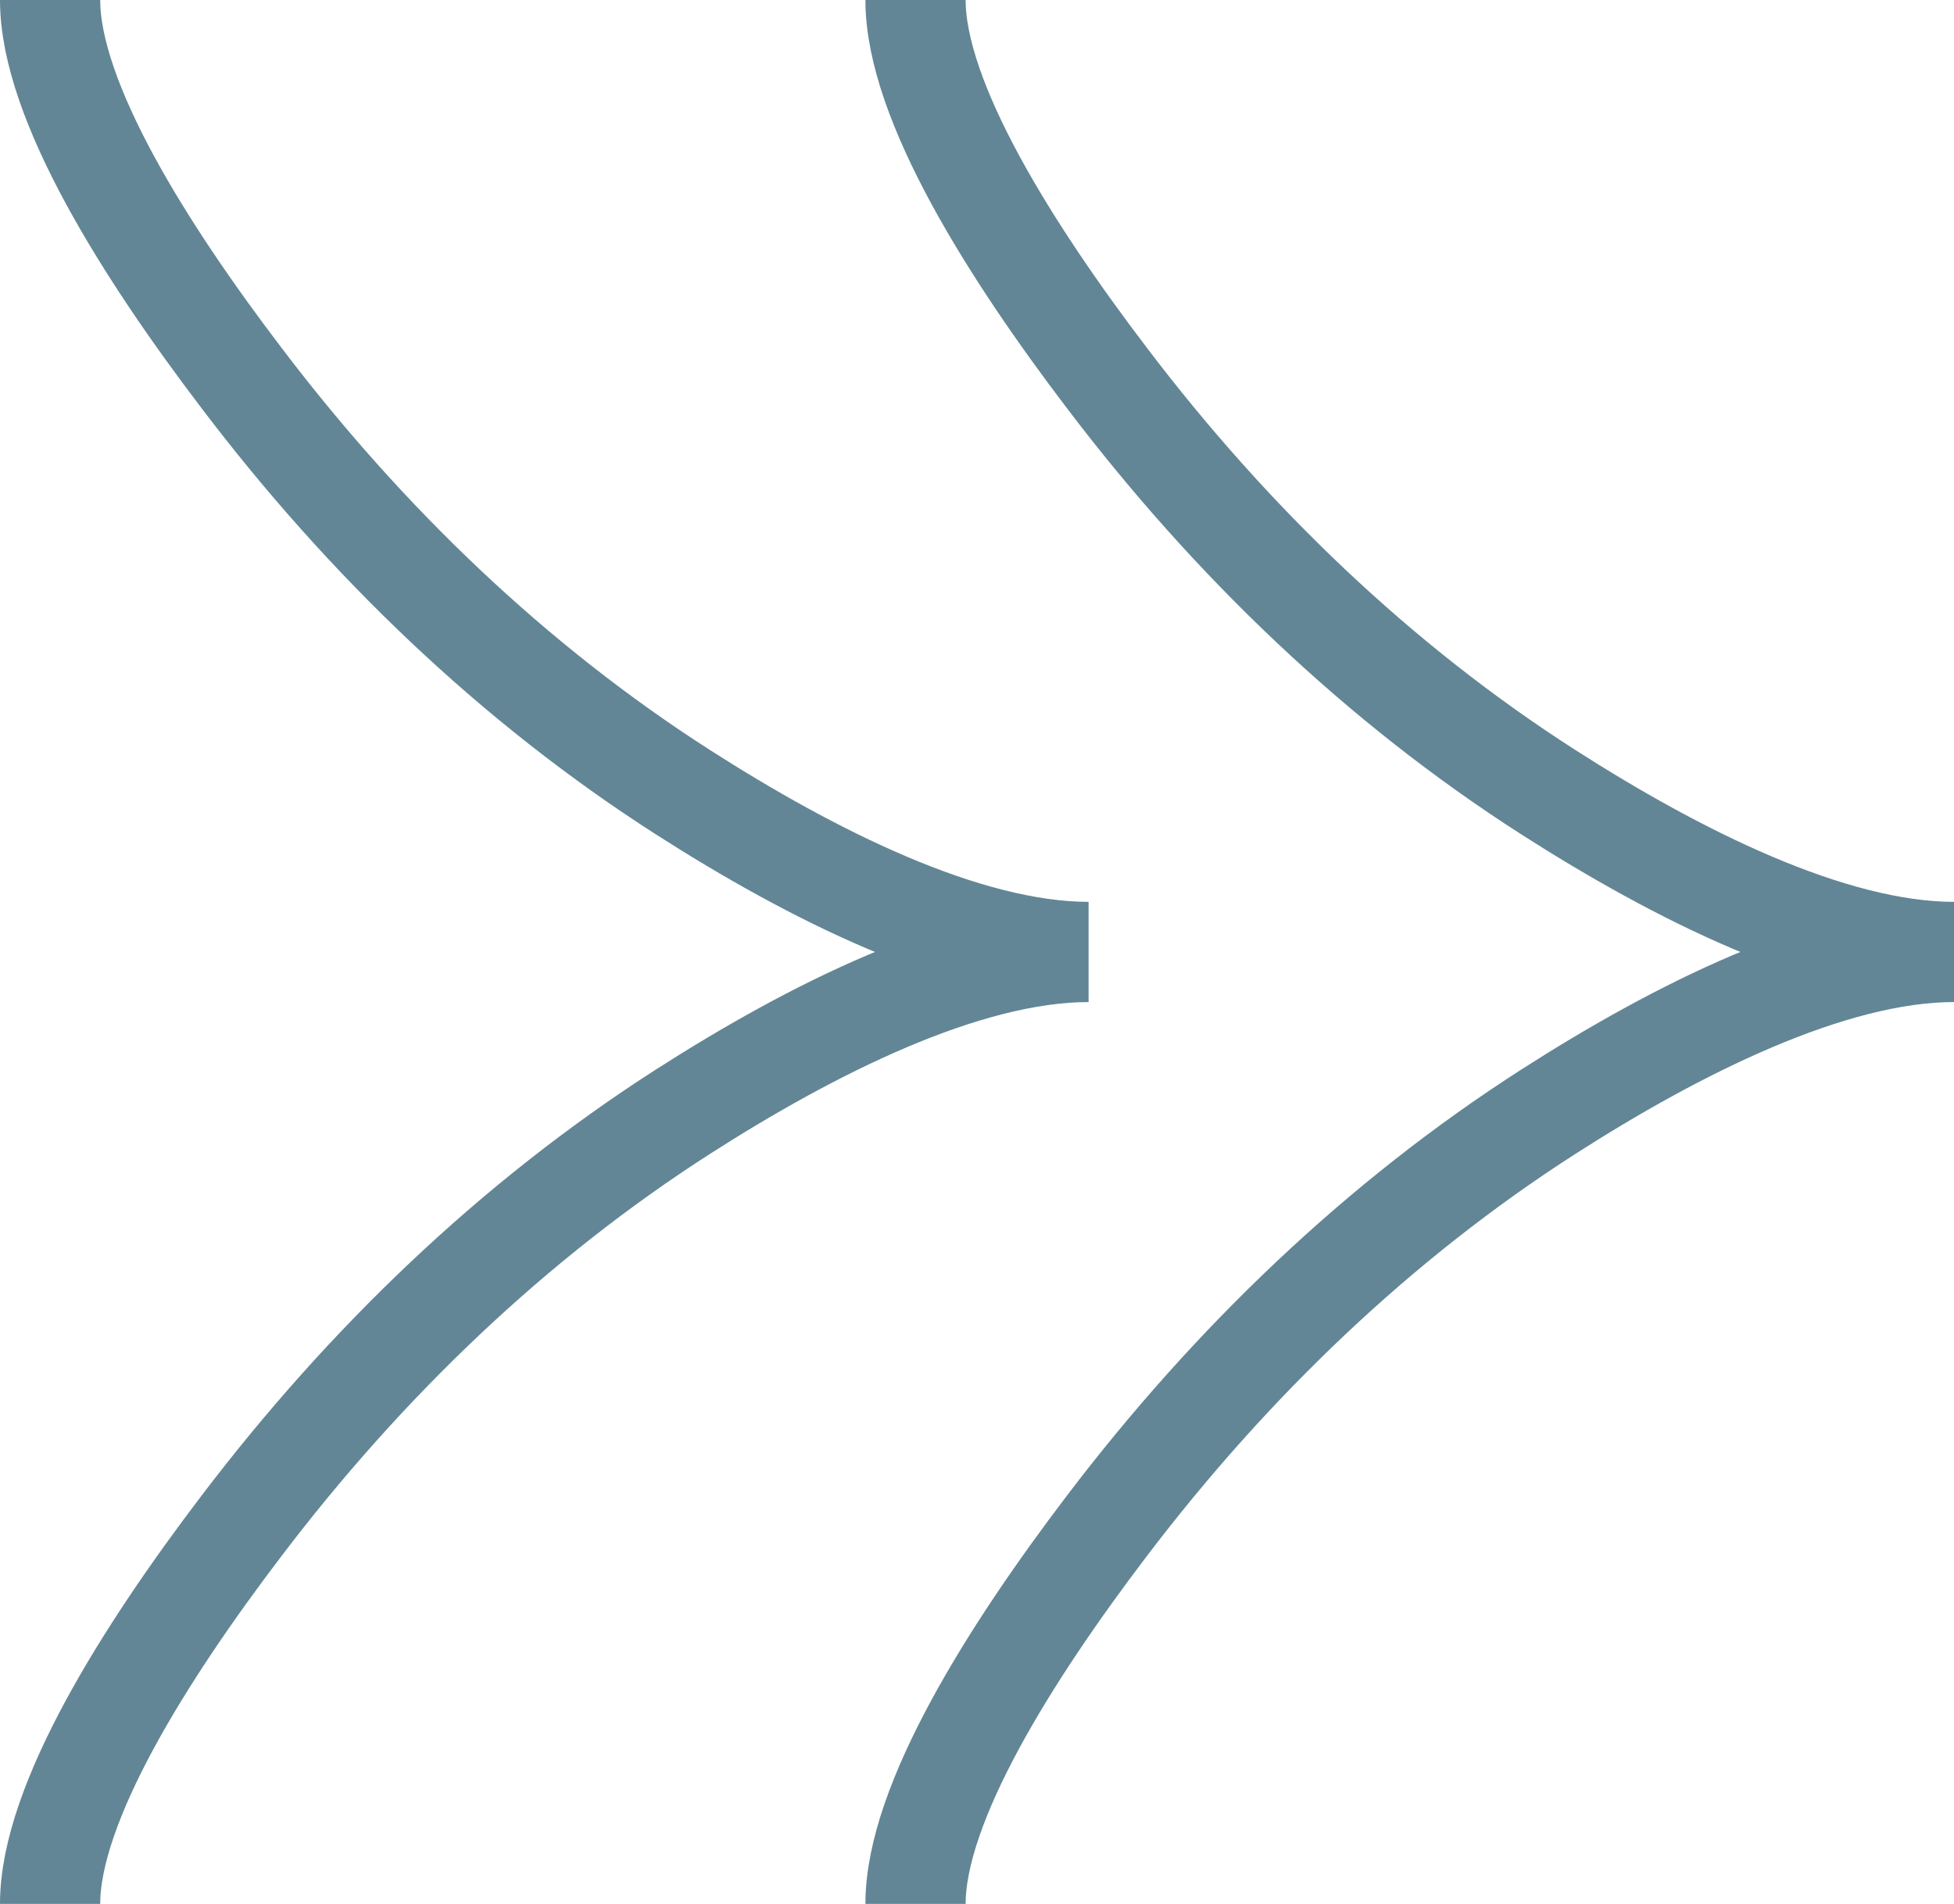 <svg width="39" height="38" viewBox="0 0 39 38" fill="none" xmlns="http://www.w3.org/2000/svg">
<path d="M1 0C1 2.014 2.899 5.021 4.822 7.546C7.293 10.803 10.247 13.645 13.633 15.813C16.172 17.439 19.25 19 21.727 19C19.25 19 16.17 20.561 13.633 22.187C10.247 24.358 7.293 27.2 4.822 30.452C2.899 32.979 1 35.991 1 38" stroke="#628695" stroke-width="2"/>
<path d="M18.273 0C18.273 2.014 20.172 5.021 22.094 7.546C24.566 10.803 27.52 13.645 30.906 15.813C33.445 17.439 36.523 19 39 19C36.523 19 33.443 20.561 30.906 22.187C27.52 24.358 24.566 27.2 22.094 30.452C20.172 32.979 18.273 35.991 18.273 38" stroke="#628695" stroke-width="2"/>
</svg>

